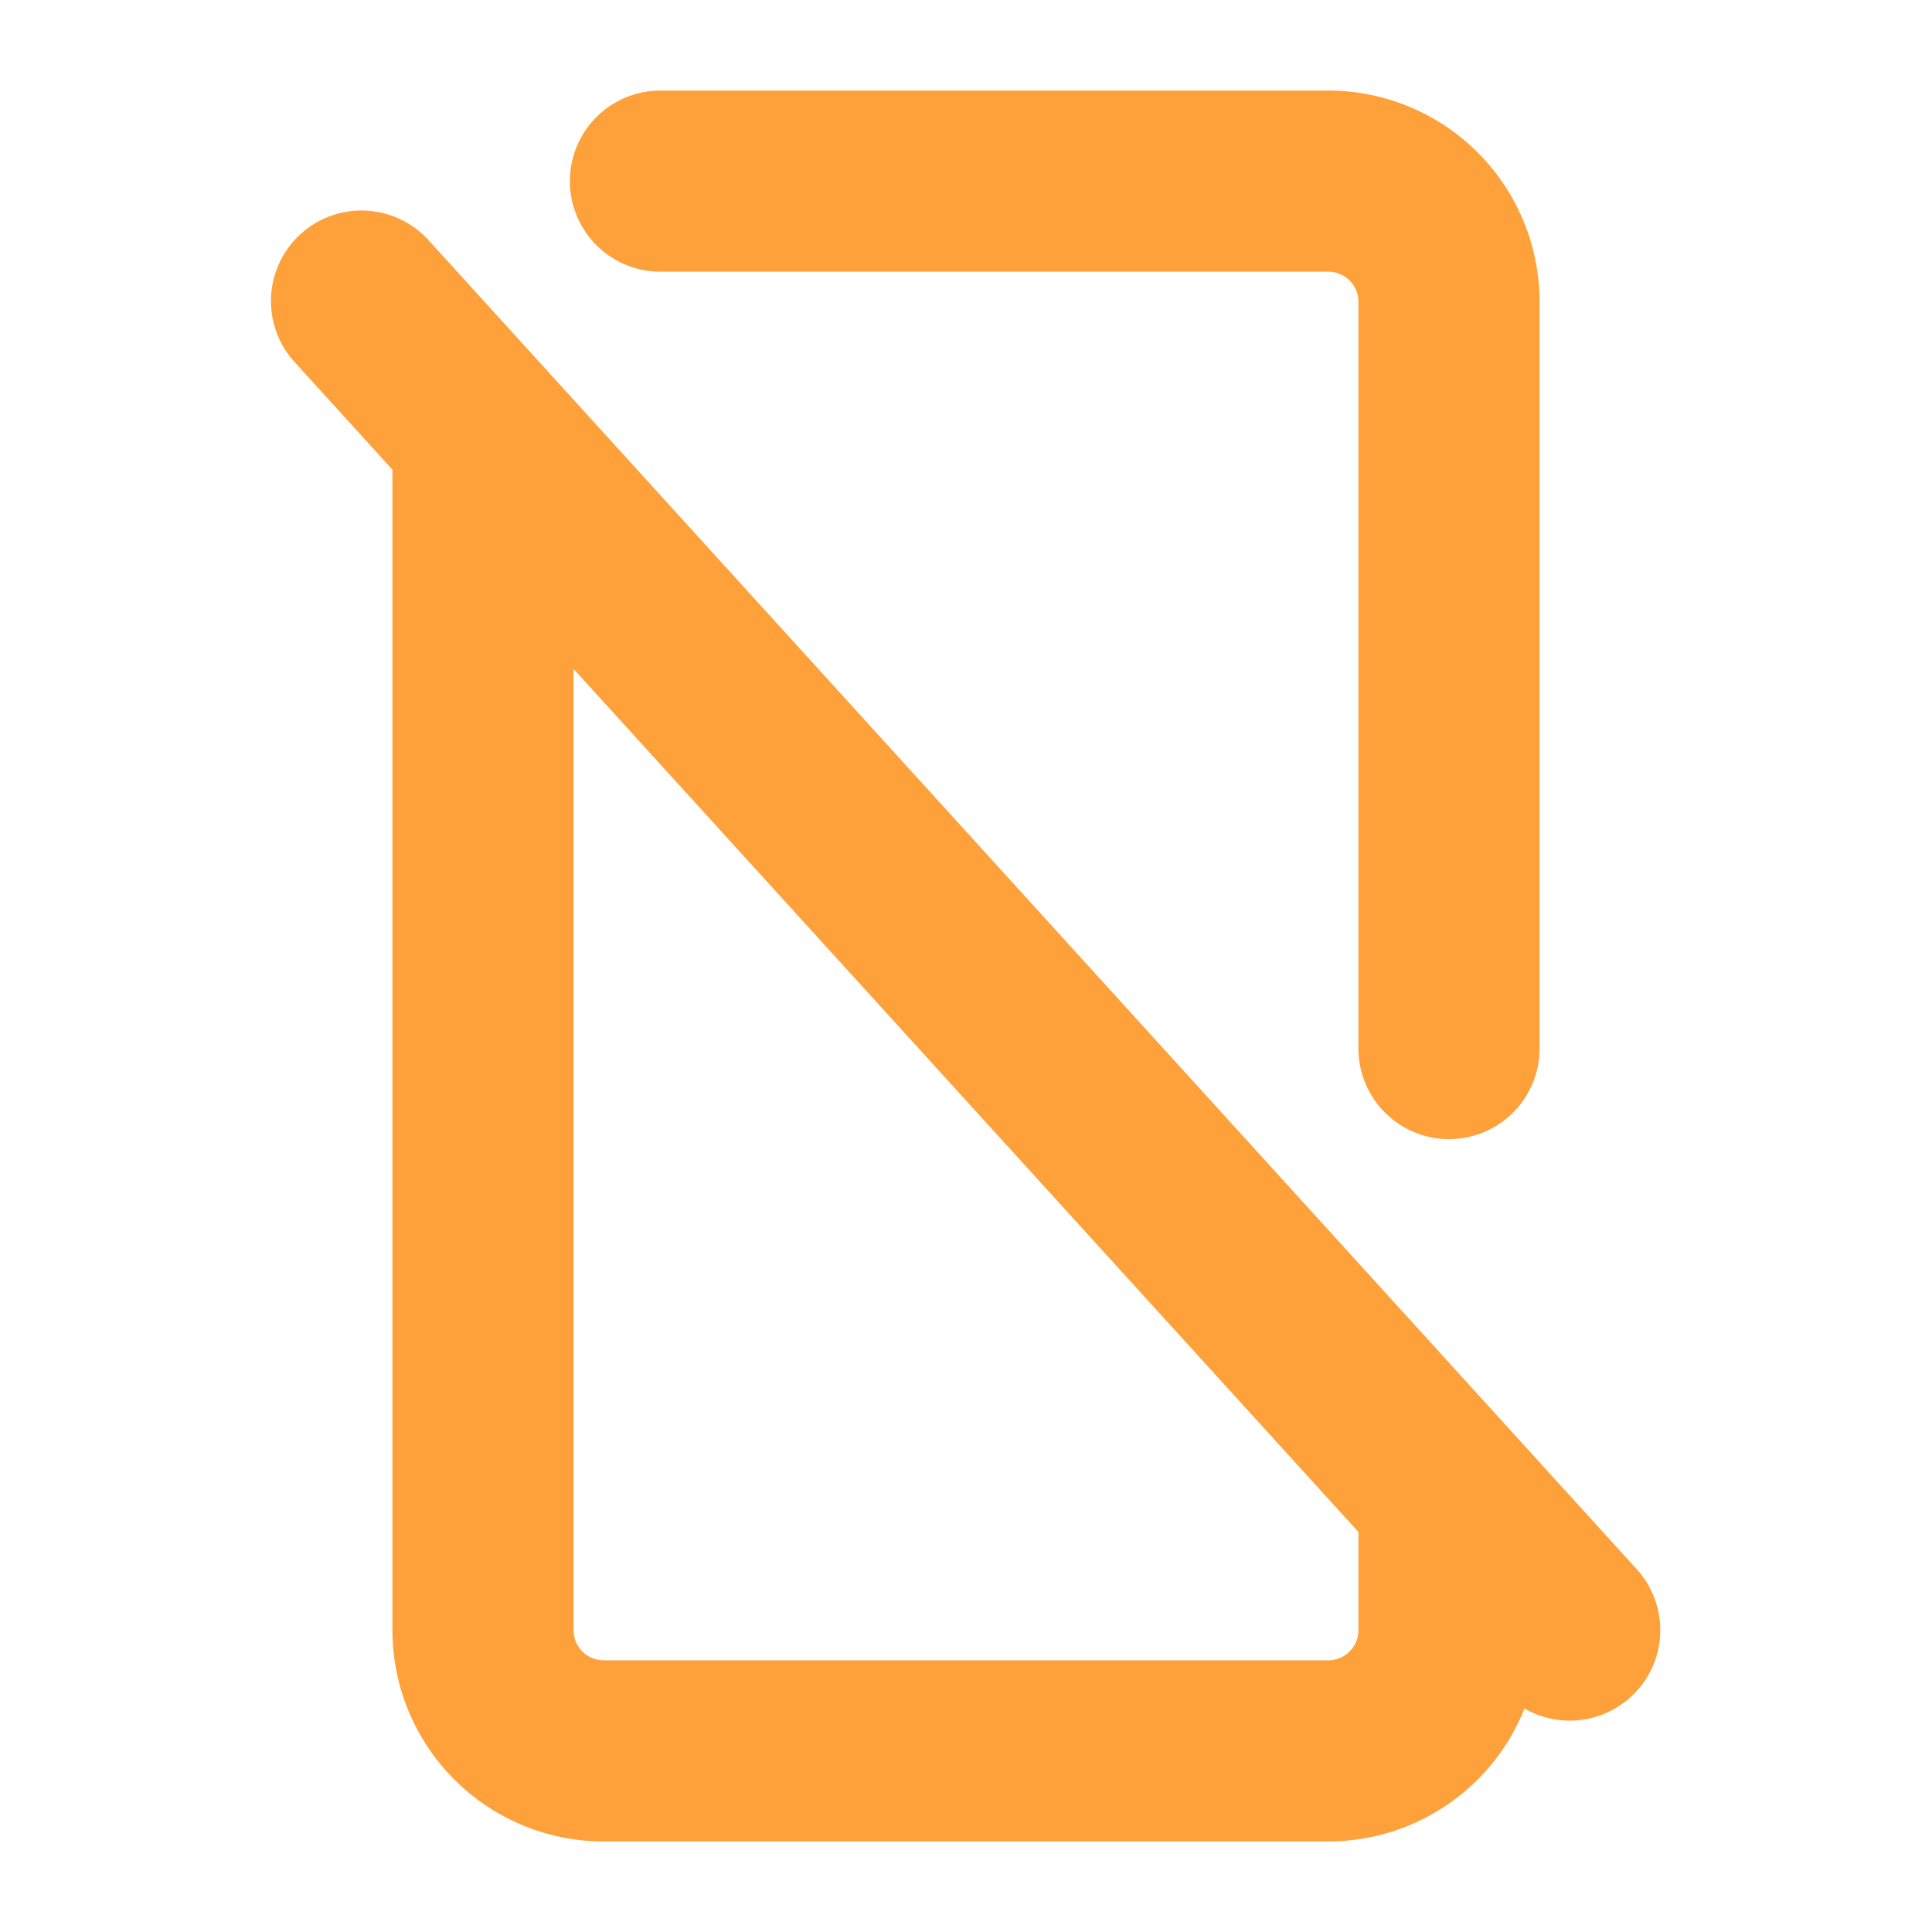 <svg viewBox="0 0 256 256" fill="#ffa13b" height="32" width="32" xmlns="http://www.w3.org/2000/svg"><path d="M216.88,207.93l-160-176A12,12,0,1,0,39.12,48.07L52,62.24V216a28,28,0,0,0,28,28h96a28,28,0,0,0,26-17.61,12,12,0,0,0,14.88-18.46ZM176,220H80a4,4,0,0,1-4-4V88.64L180,203v13A4,4,0,0,1,176,220ZM75.51,24a12,12,0,0,1,12-12H176a28,28,0,0,1,28,28v98.94a12,12,0,0,1-24,0V40a4,4,0,0,0-4-4H87.51A12,12,0,0,1,75.51,24Z"></path></svg>